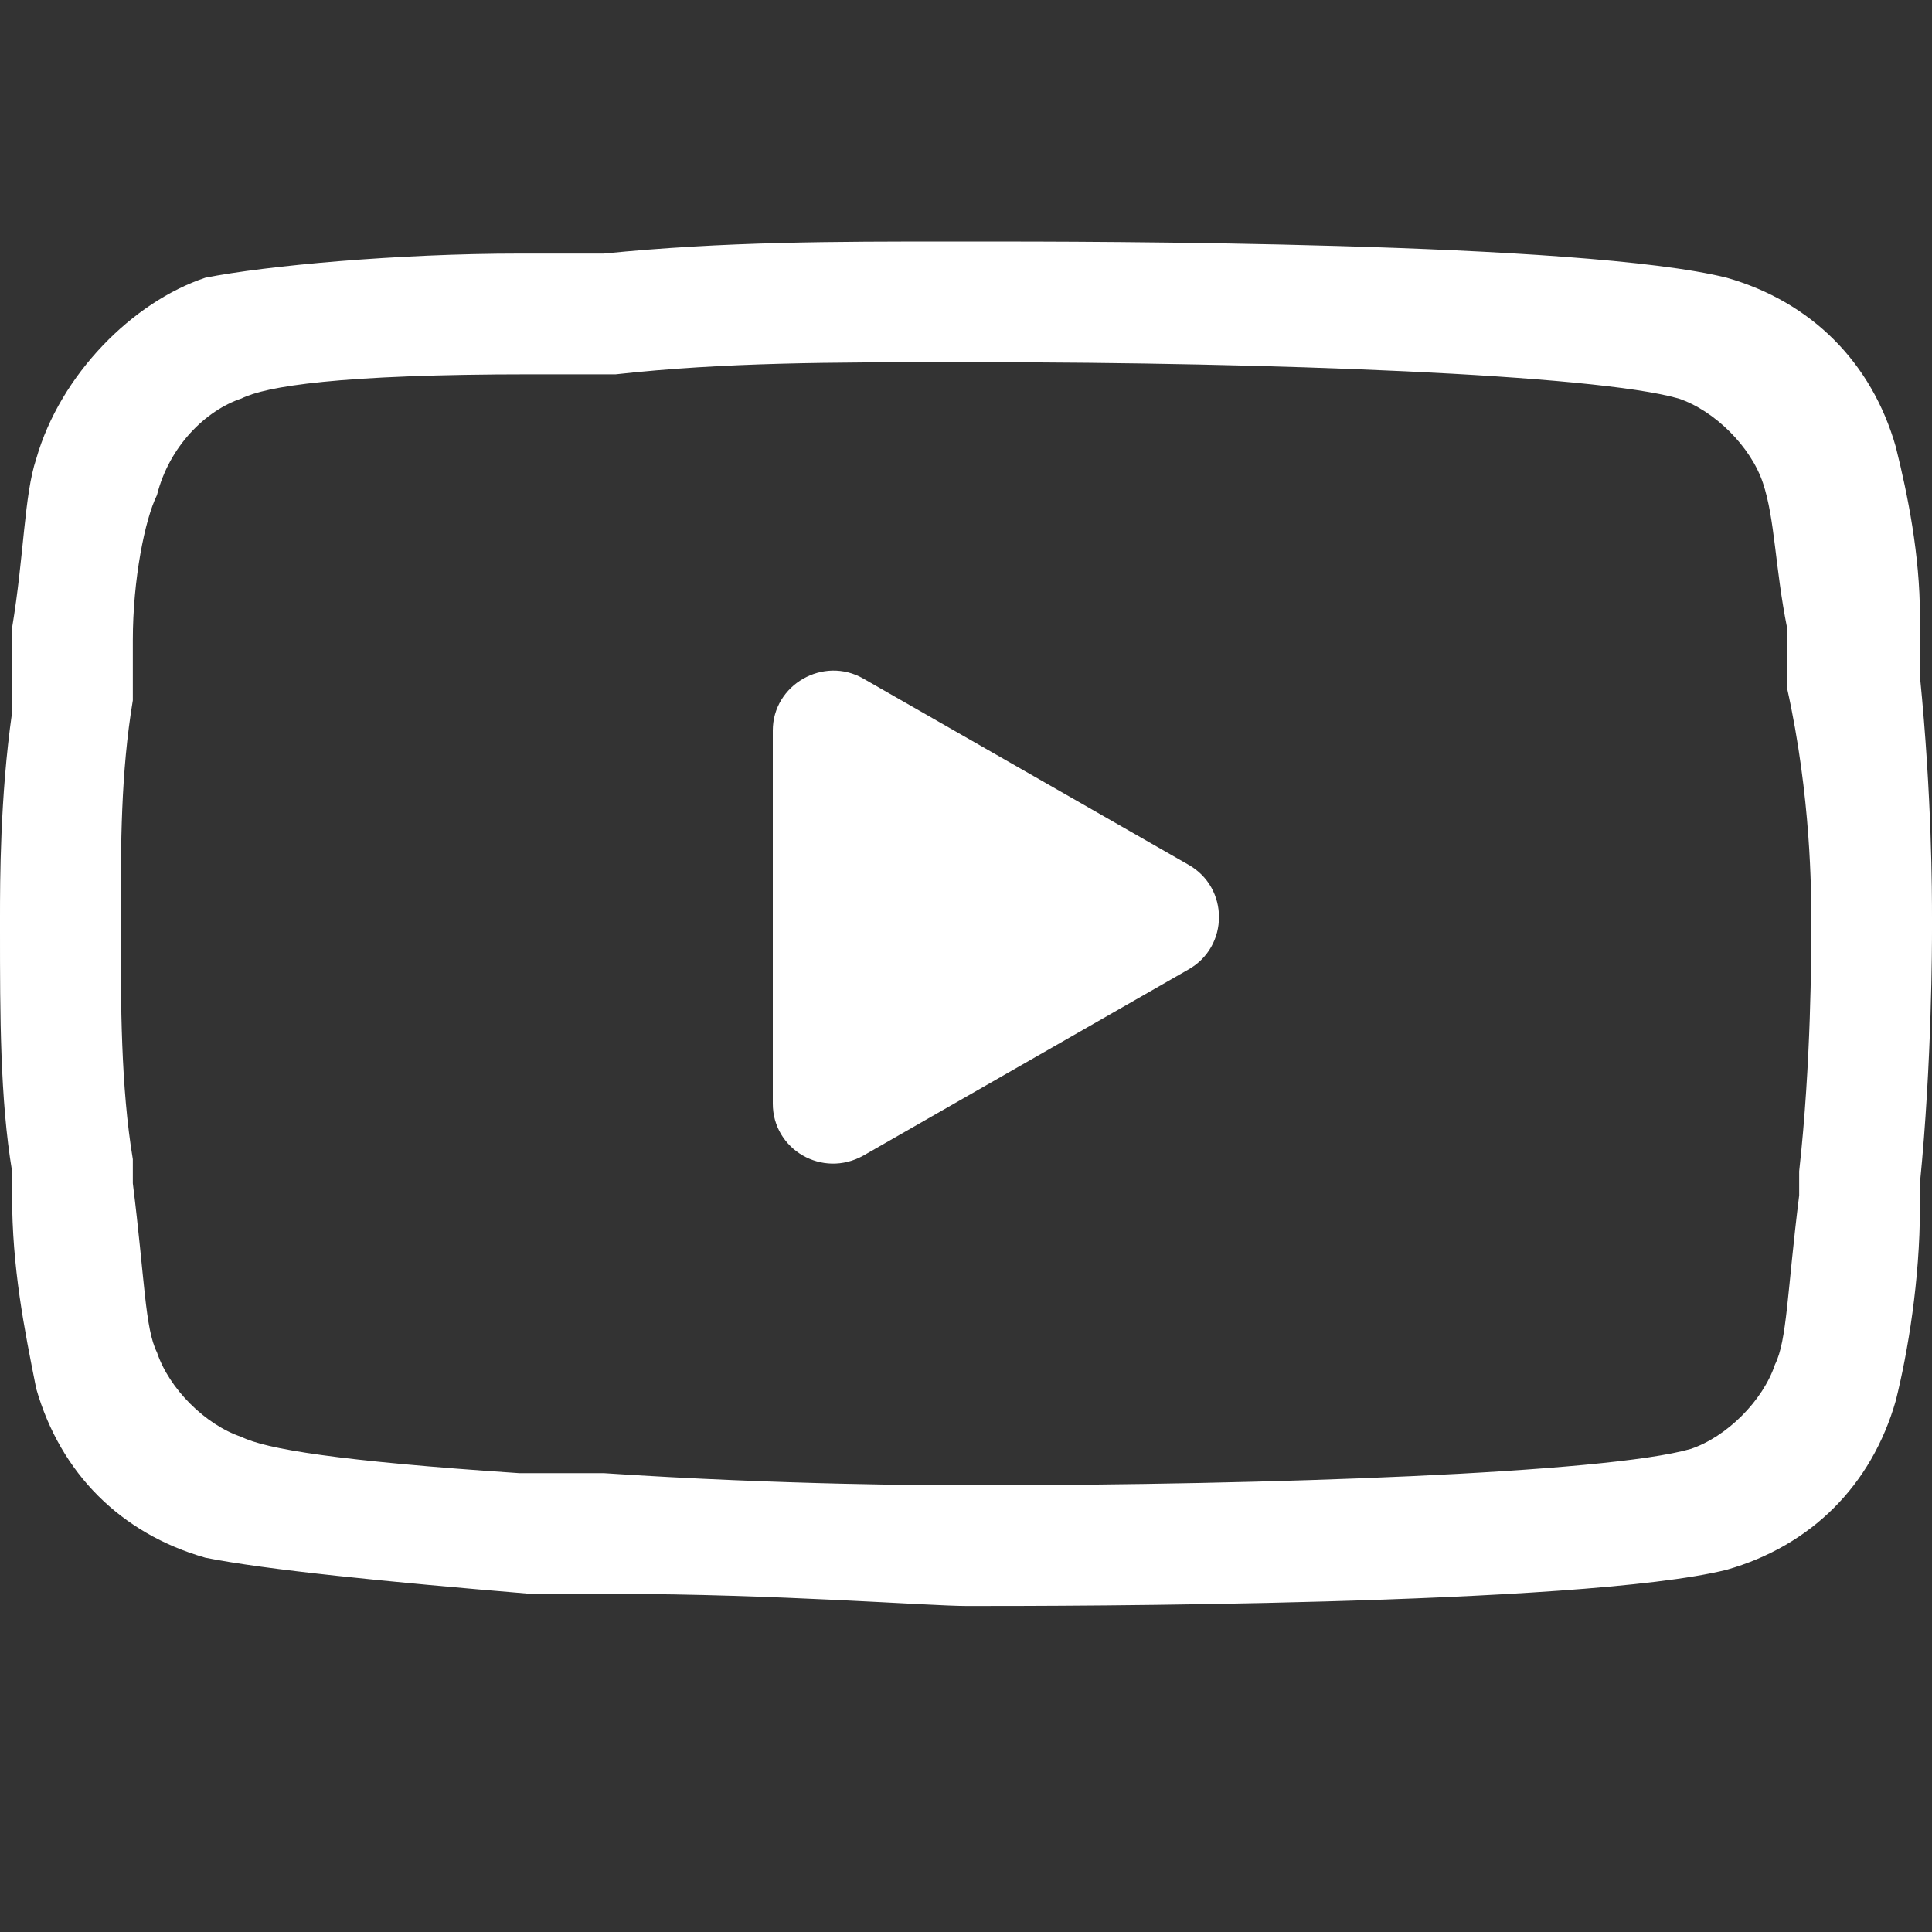 <?xml version="1.0" encoding="UTF-8"?><svg id="uuid-ea2e0277-b599-4d31-82df-3d41201a8cc8" xmlns="http://www.w3.org/2000/svg" viewBox="0 0 16 16"><rect x="0" y="0" width="16" height="16" fill="#333333" stroke="none"/><g id="uuid-e216cc3f-b3ea-43e4-9023-378a5276fa89"><rect width="16" height="16" style="fill:none; stroke-width:0px;"/><path d="M8.1,3c2.4,0,5.1.1,5.8.3.3.1.6.4.7.7.1.3.1.7.2,1.2v.5c.2.9.2,1.7.2,1.9v.1c0,.2,0,1.1-.1,2v.2c-.1.8-.1,1.2-.2,1.4-.1.3-.4.6-.7.7-.7.2-3.5.3-5.9.3h-.2c-.1,0-1.4,0-2.9-.1h-.7c-1.5-.1-2.1-.2-2.3-.3-.3-.1-.6-.4-.7-.7-.1-.2-.1-.6-.2-1.4v-.2c-.1-.6-.1-1.3-.1-1.9v-.1c0-.6,0-1.2.1-1.8v-.1h0v-.4c0-.5.1-1,.2-1.2.1-.4.4-.7.7-.8.2-.1.8-.2,2.4-.2h.7c.9-.1,1.8-.1,2.8-.1h.2M8.1,2h-.2c-1,0-1.9,0-2.9.1h-.7c-1,0-2.1.1-2.6.2-.6.2-1.2.8-1.4,1.5-.1.3-.1.8-.2,1.4v.7c-.1.7-.1,1.4-.1,1.7v.1c0,.7,0,1.4.1,2v.2c0,.6.1,1.1.2,1.6.2.7.7,1.2,1.4,1.4.5.1,1.5.2,2.7.3h.7c1.3,0,2.6.1,2.9.1h.1c.6,0,5,0,6.2-.3.7-.2,1.2-.7,1.4-1.4.1-.4.2-1,.2-1.6v-.2c.1-1,.1-2,.1-2.1v-.1c0-.2,0-1-.1-2v-.5c0-.5-.1-1-.2-1.4-.2-.7-.7-1.2-1.4-1.4-1.2-.3-5.3-.3-6.2-.3h0Z" style="fill:#fff; stroke-width:0px;"/><path d="M6.4,6.06v3.08c0,.38.41.62.75.43l2.69-1.54c.34-.19.34-.68,0-.87l-2.69-1.54c-.33-.19-.75.05-.75.43Z" style="fill:#fff; stroke-width:0px;"/></g></svg>